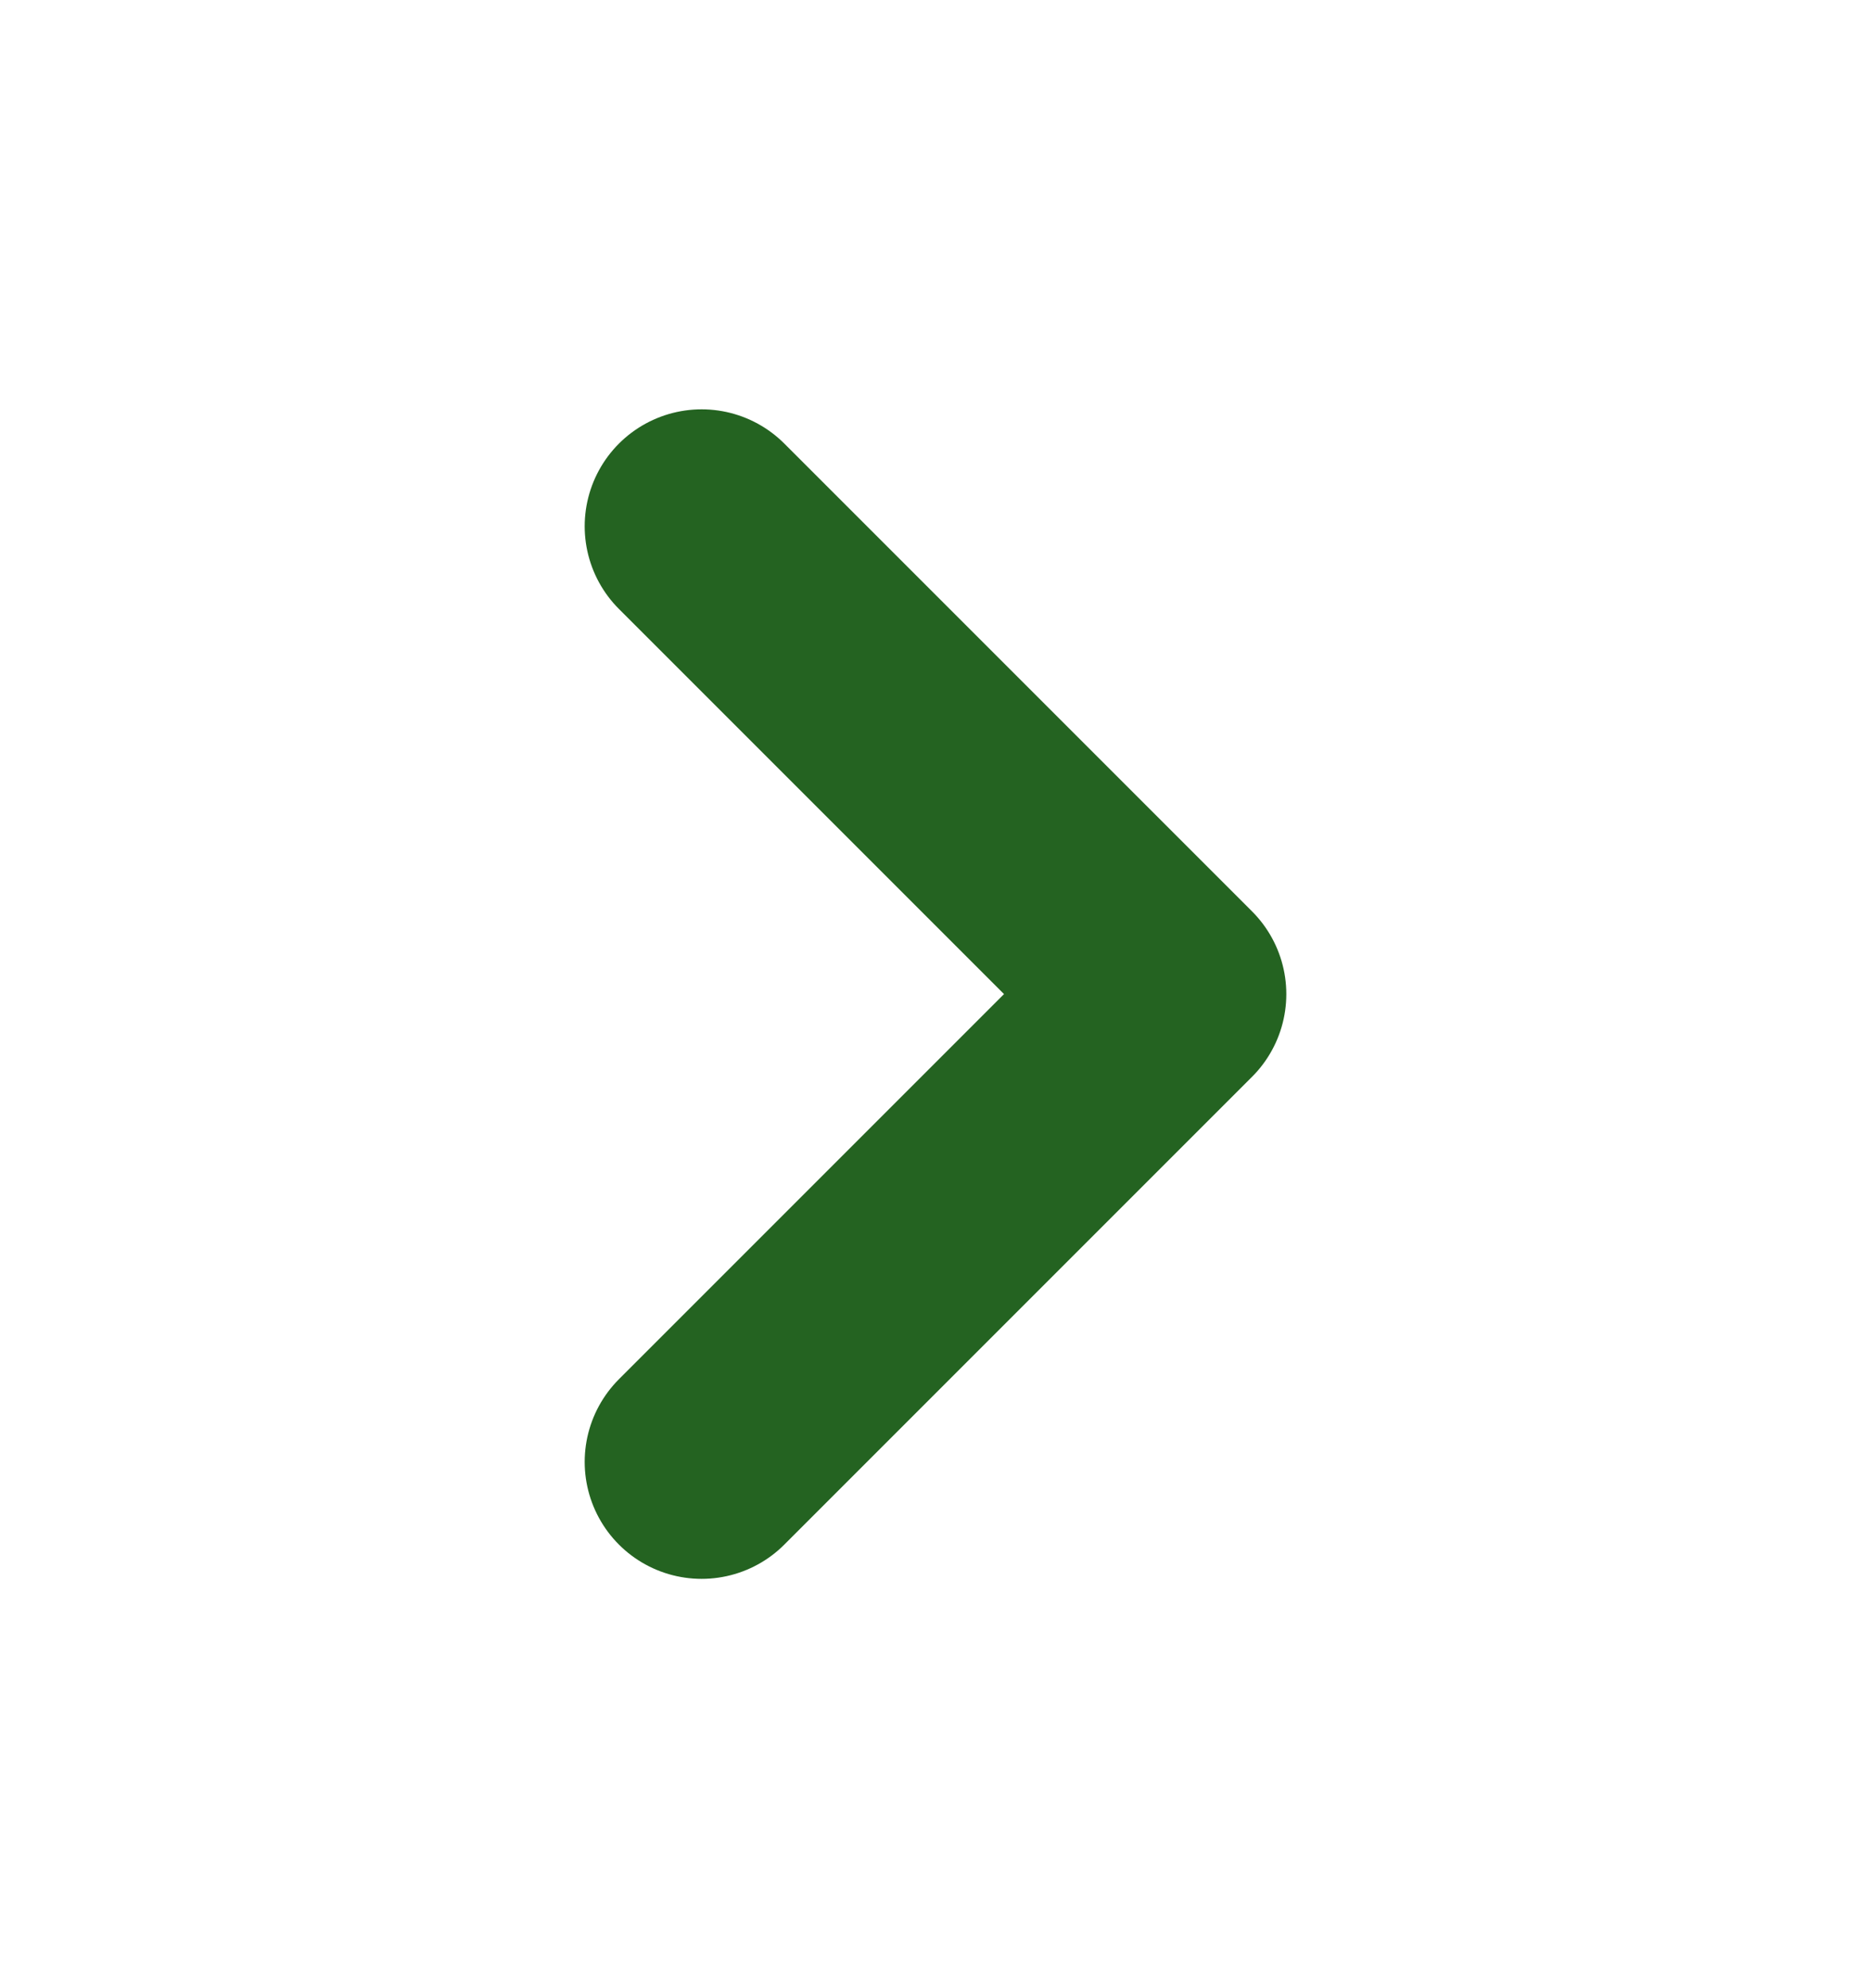 <svg xmlns="http://www.w3.org/2000/svg" width="16" height="17" viewBox="0 0 16 17" fill="none"><path d="M6 12.5L10 8.5L6 4.5" stroke="#246321" stroke-width="2" stroke-linecap="round" stroke-linejoin="round"></path></svg>